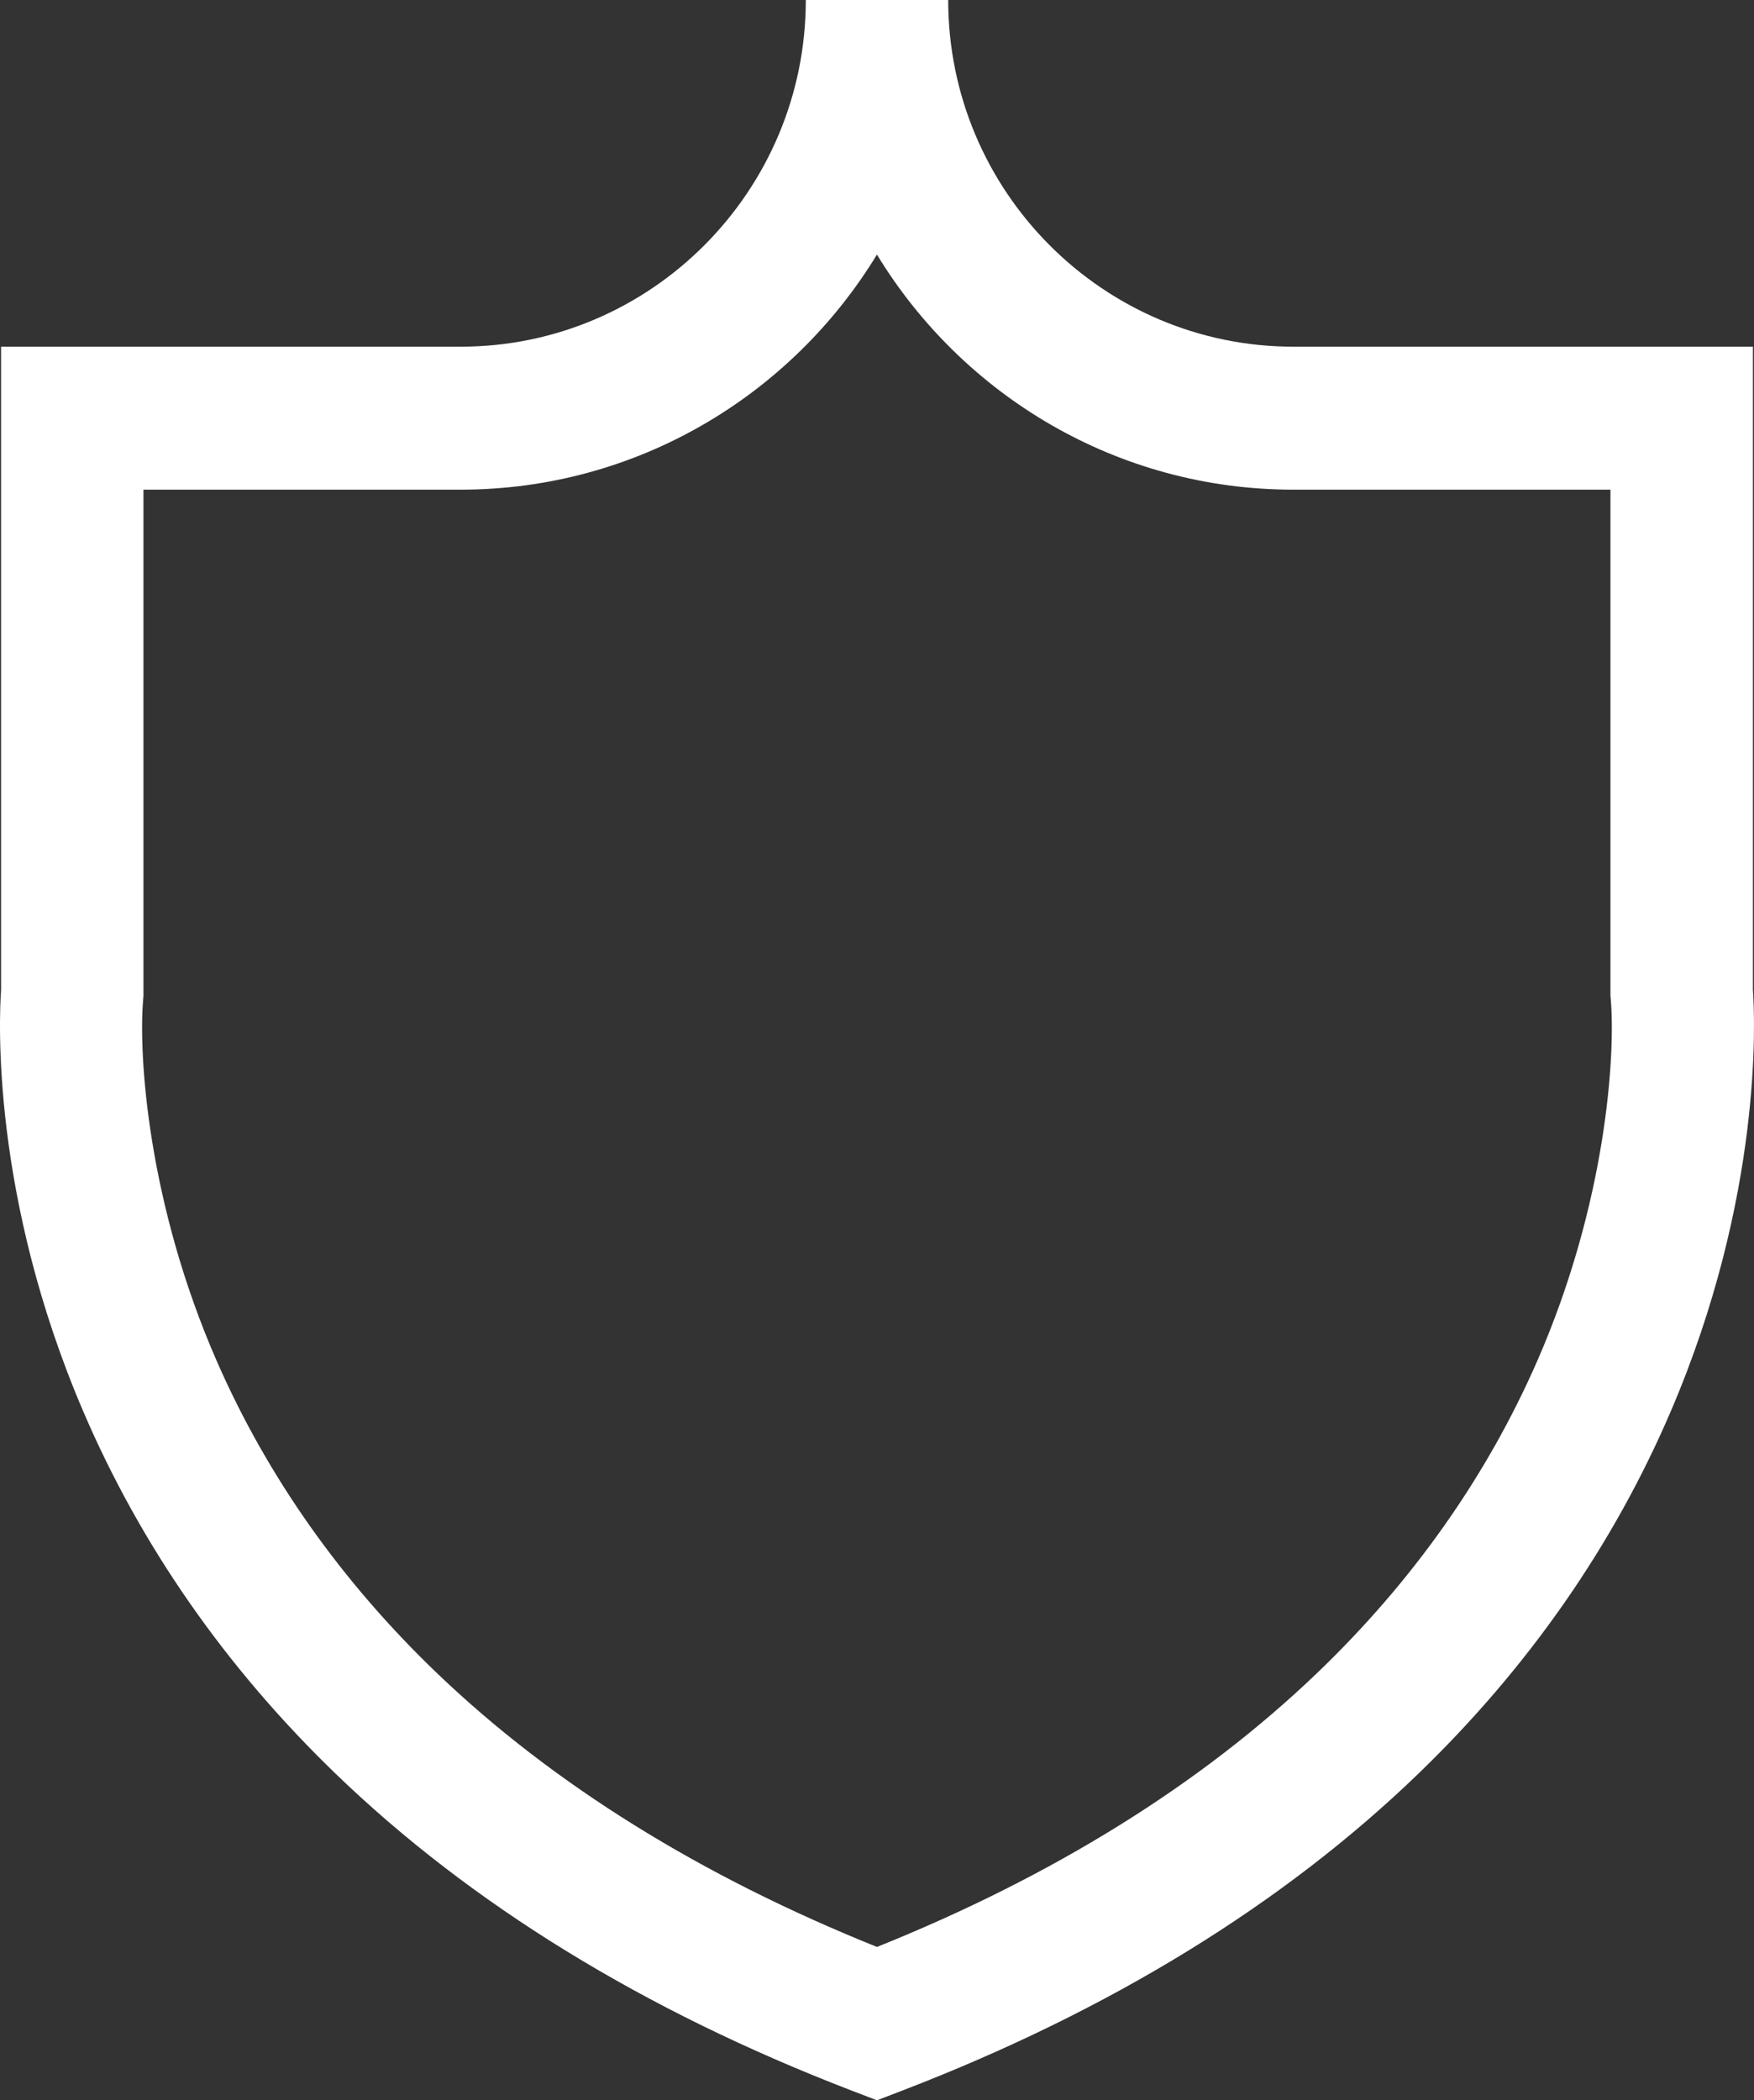 <svg width="76" height="91" viewBox="0 0 76 91" fill="none" xmlns="http://www.w3.org/2000/svg">
<rect x="0" y="0" width="76" height="91" fill="#333333" stroke="none"/>
<path d="M37.999 91L36.895 90.577C27.914 87.123 20.383 82.497 14.516 76.825C9.764 72.231 6.092 66.954 3.602 61.14C-0.383 51.832 -0.042 44.146 0.047 42.892V15.021H19.957C28.205 15.021 34.915 8.283 34.915 0H41.085C41.085 8.282 47.794 15.021 56.043 15.021H75.953V42.89C76.041 44.144 76.384 51.83 72.398 61.139C69.908 66.953 66.235 72.229 61.484 76.823C55.617 82.495 48.087 87.122 39.105 90.575L38.002 90.999L37.999 91ZM6.216 21.216V43.156L6.203 43.299C5.996 45.718 6.395 52.127 9.398 58.985C11.587 63.986 14.803 68.537 18.956 72.514C23.962 77.307 30.364 81.287 37.999 84.356C45.633 81.289 52.036 77.308 57.042 72.514C61.195 68.538 64.411 63.986 66.6 58.985C69.603 52.127 70.002 45.718 69.793 43.289L69.78 43.144V43.011V21.216H56.04C48.41 21.216 41.711 17.135 37.997 11.03C34.284 17.135 27.585 21.216 19.954 21.216H6.214H6.216Z" fill="white"/>
</svg>
